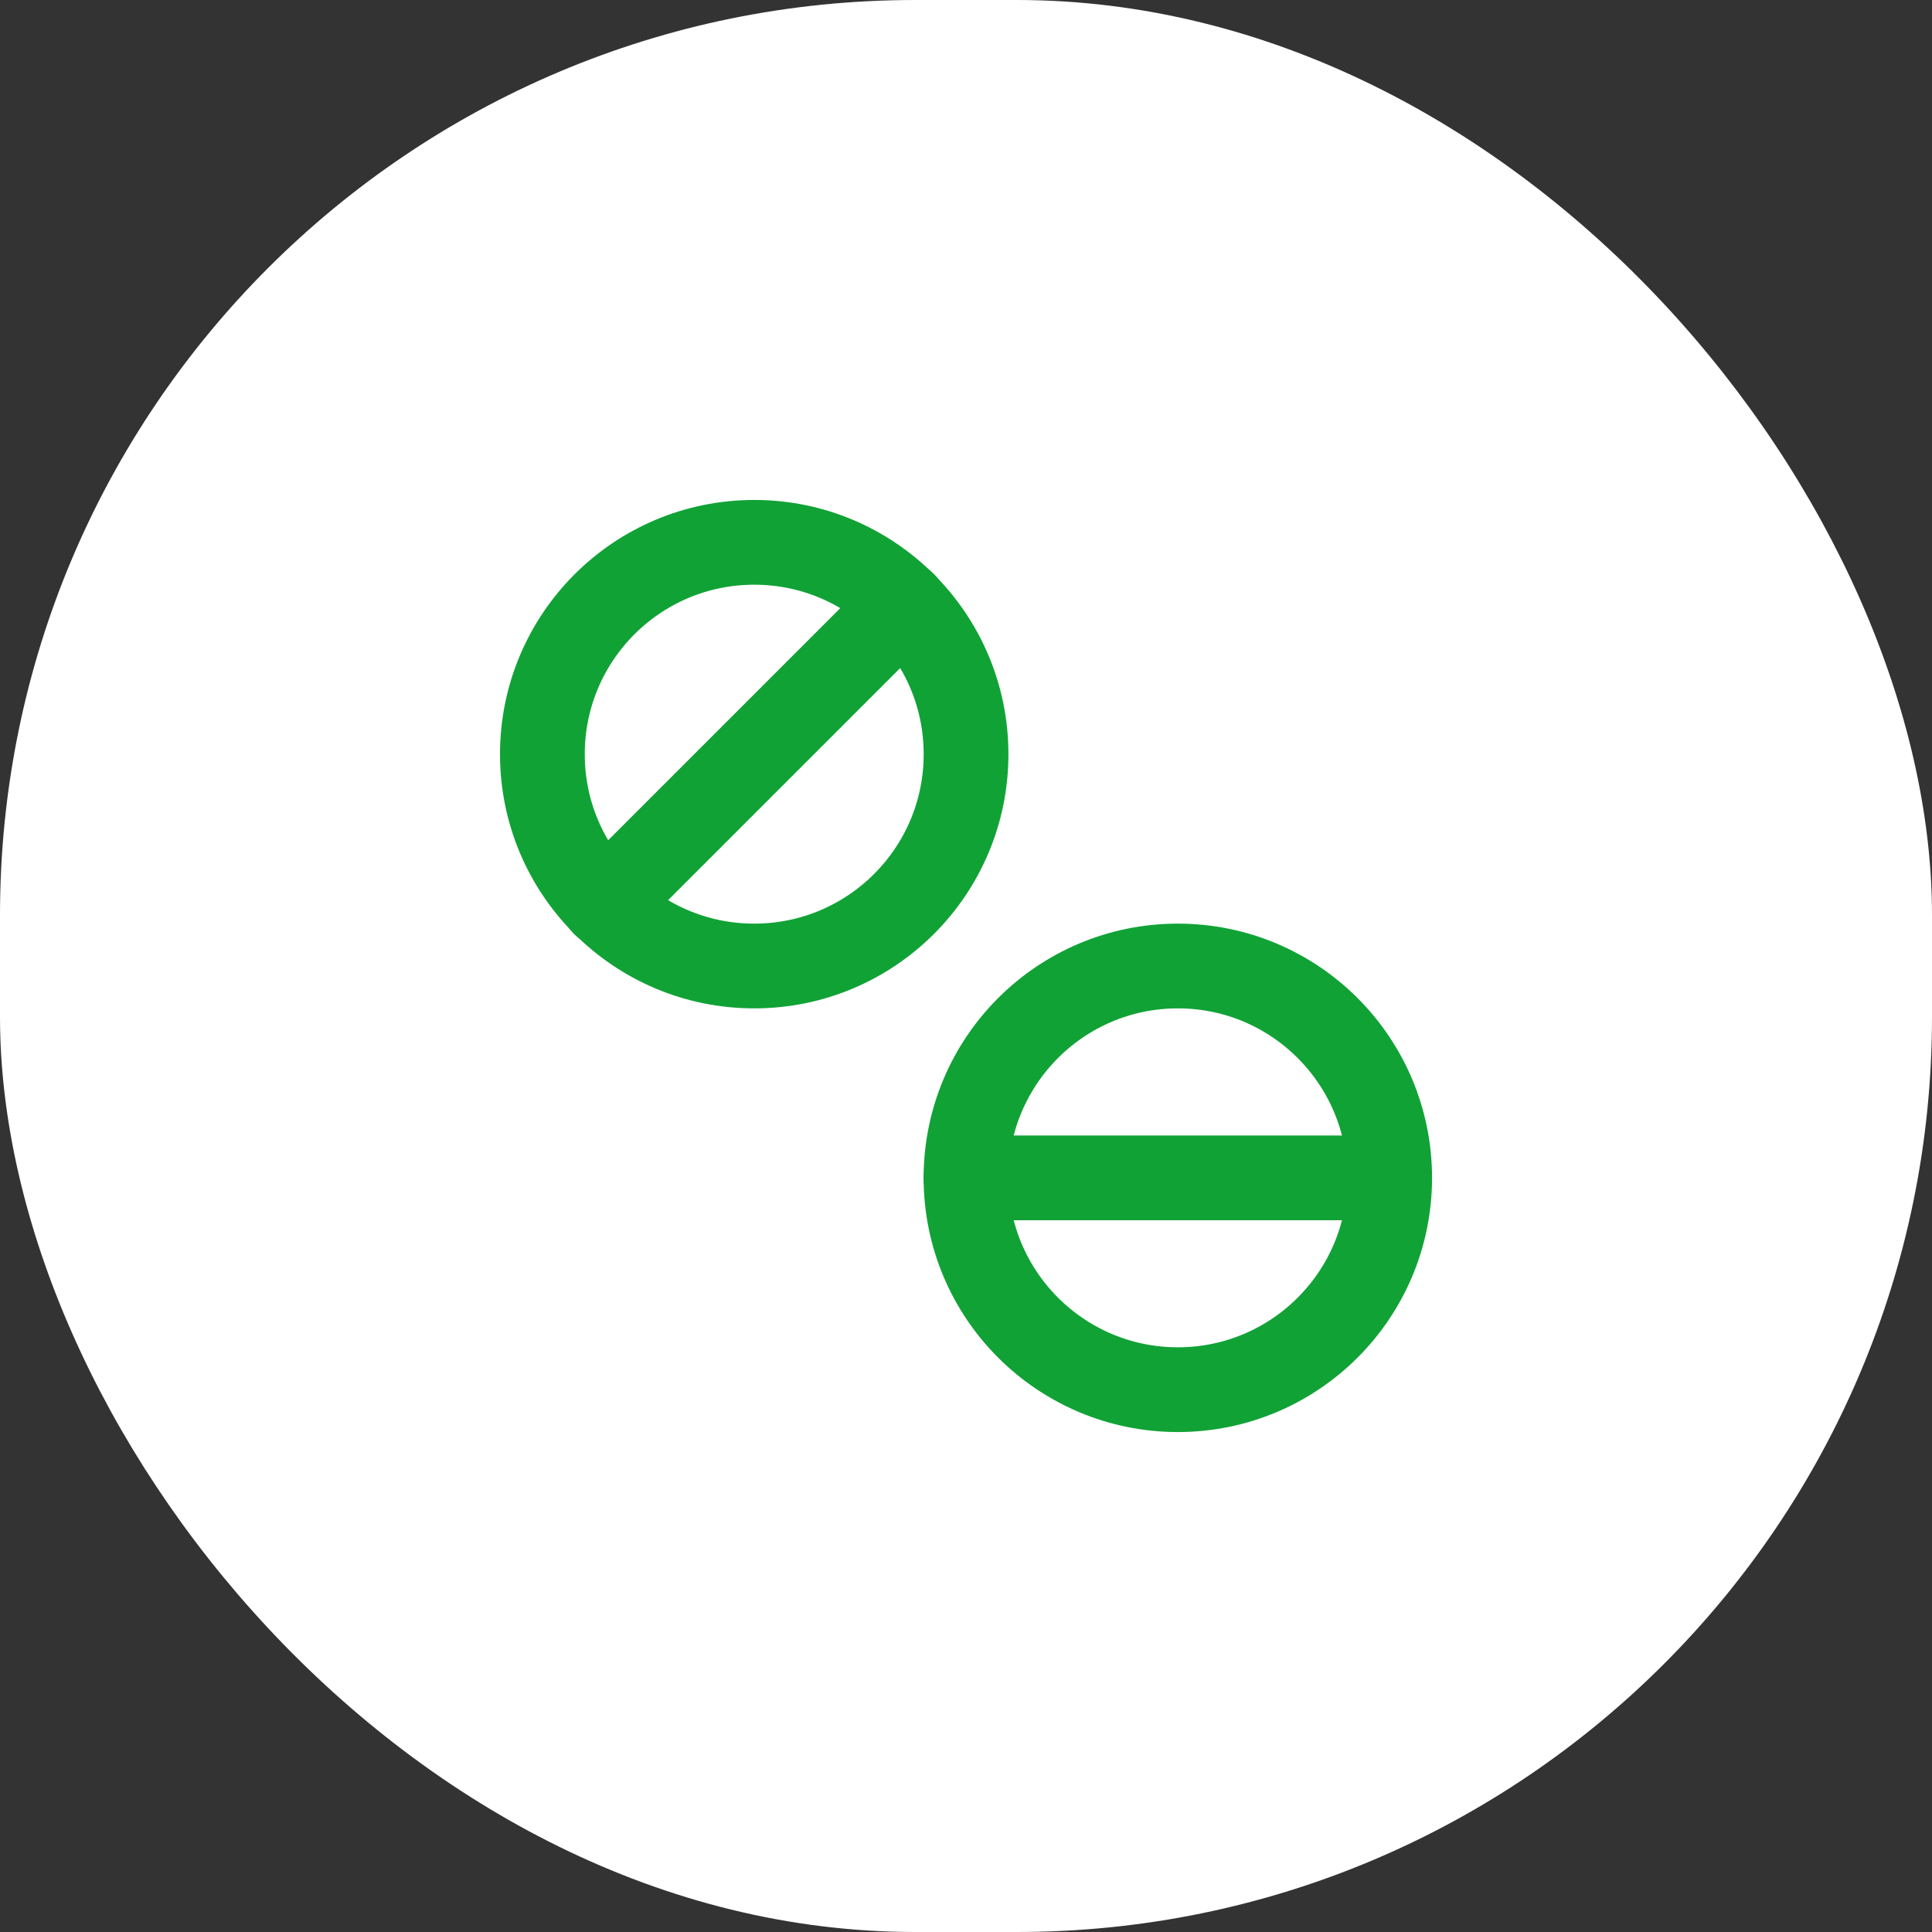 <svg width="38" height="38" viewBox="0 0 38 38" fill="none" xmlns="http://www.w3.org/2000/svg">
<rect x="0" y="0" width="38" height="38" fill="#333333" stroke="none"/>
<rect width="38" height="38" rx="18" fill="white"/>
<g clip-path="url(#clip0_1_2329)">
<path d="M14.835 19C17.136 19 19.001 17.135 19.001 14.834C19.001 12.533 17.136 10.667 14.835 10.667C12.533 10.667 10.668 12.533 10.668 14.834C10.668 17.135 12.533 19 14.835 19Z" stroke="#11A236" stroke-width="1.667" stroke-linecap="round" stroke-linejoin="round"/>
<path d="M23.167 27.333C25.468 27.333 27.333 25.468 27.333 23.167C27.333 20.866 25.468 19 23.167 19C20.866 19 19 20.866 19 23.167C19 25.468 20.866 27.333 23.167 27.333Z" stroke="#11A236" stroke-width="1.667" stroke-linecap="round" stroke-linejoin="round"/>
<path d="M19 23.167H27.333" stroke="#11A236" stroke-width="1.667" stroke-linecap="round" stroke-linejoin="round"/>
<path d="M11.883 17.784L17.783 11.884" stroke="#11A236" stroke-width="1.667" stroke-linecap="round" stroke-linejoin="round"/>
</g>
<defs>
<clipPath id="clip0_1_2329">
<rect width="20" height="20" fill="white" transform="translate(9 9)"/>
</clipPath>
</defs>
</svg>
